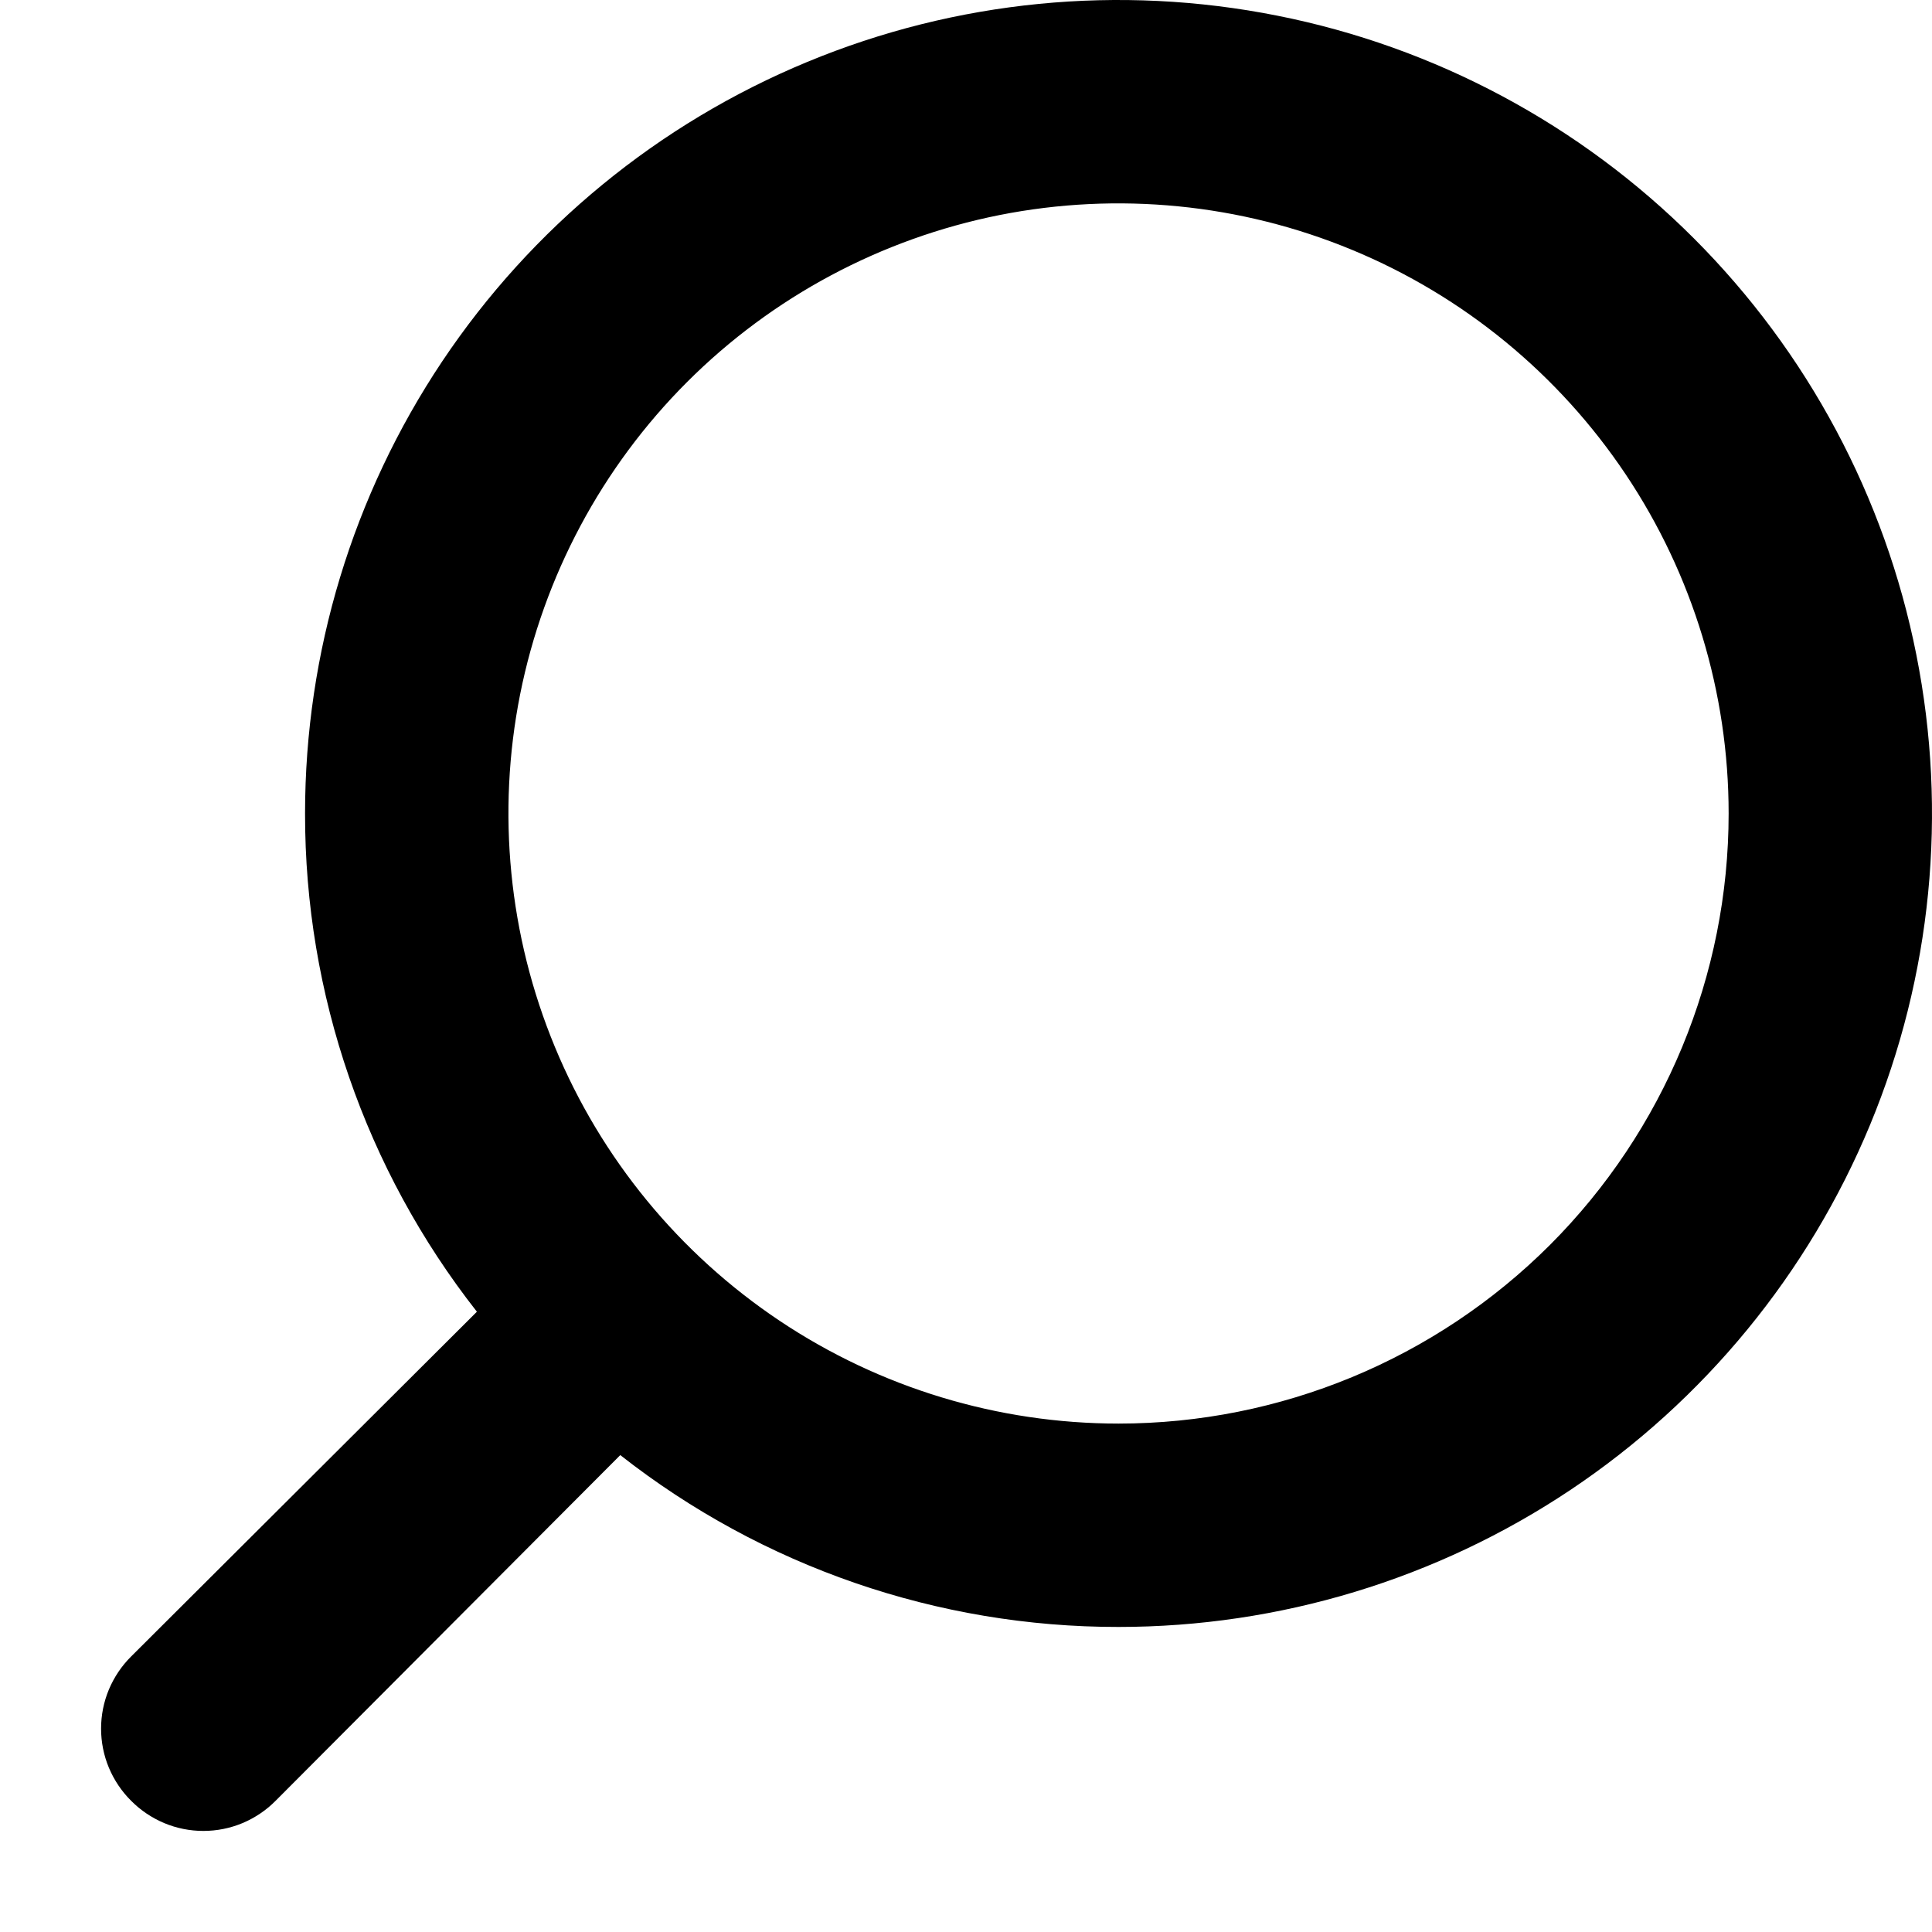 <svg width="19" height="19" viewBox="0 0 19 19" fill="none" xmlns="http://www.w3.org/2000/svg">
<path d="M1.29 16.29L4.69 12.9C3.593 11.502 2.998 9.777 3 8C3 6.418 3.469 4.871 4.348 3.555C5.227 2.24 6.477 1.214 7.939 0.609C9.4 0.003 11.009 -0.155 12.561 0.154C14.113 0.462 15.538 1.224 16.657 2.343C17.776 3.462 18.538 4.887 18.846 6.439C19.155 7.991 18.997 9.6 18.391 11.062C17.785 12.523 16.76 13.773 15.445 14.652C14.129 15.531 12.582 16 11 16C9.223 16.002 7.498 15.407 6.1 14.31L2.71 17.71C2.617 17.804 2.506 17.878 2.385 17.929C2.263 17.98 2.132 18.006 2 18.006C1.868 18.006 1.737 17.98 1.615 17.929C1.494 17.878 1.383 17.804 1.29 17.71C1.196 17.617 1.122 17.506 1.071 17.385C1.02 17.263 0.994 17.132 0.994 17C0.994 16.868 1.02 16.737 1.071 16.615C1.122 16.494 1.196 16.383 1.29 16.29ZM17 8C17 6.813 16.648 5.653 15.989 4.667C15.329 3.68 14.393 2.911 13.296 2.457C12.2 2.003 10.993 1.884 9.829 2.115C8.666 2.347 7.596 2.918 6.757 3.757C5.918 4.596 5.347 5.666 5.115 6.829C4.884 7.993 5.003 9.2 5.457 10.296C5.911 11.393 6.68 12.329 7.667 12.989C8.653 13.648 9.813 14 11 14C12.591 14 14.117 13.368 15.243 12.243C16.368 11.117 17 9.591 17 8Z" fill="#000"/>
</svg>
